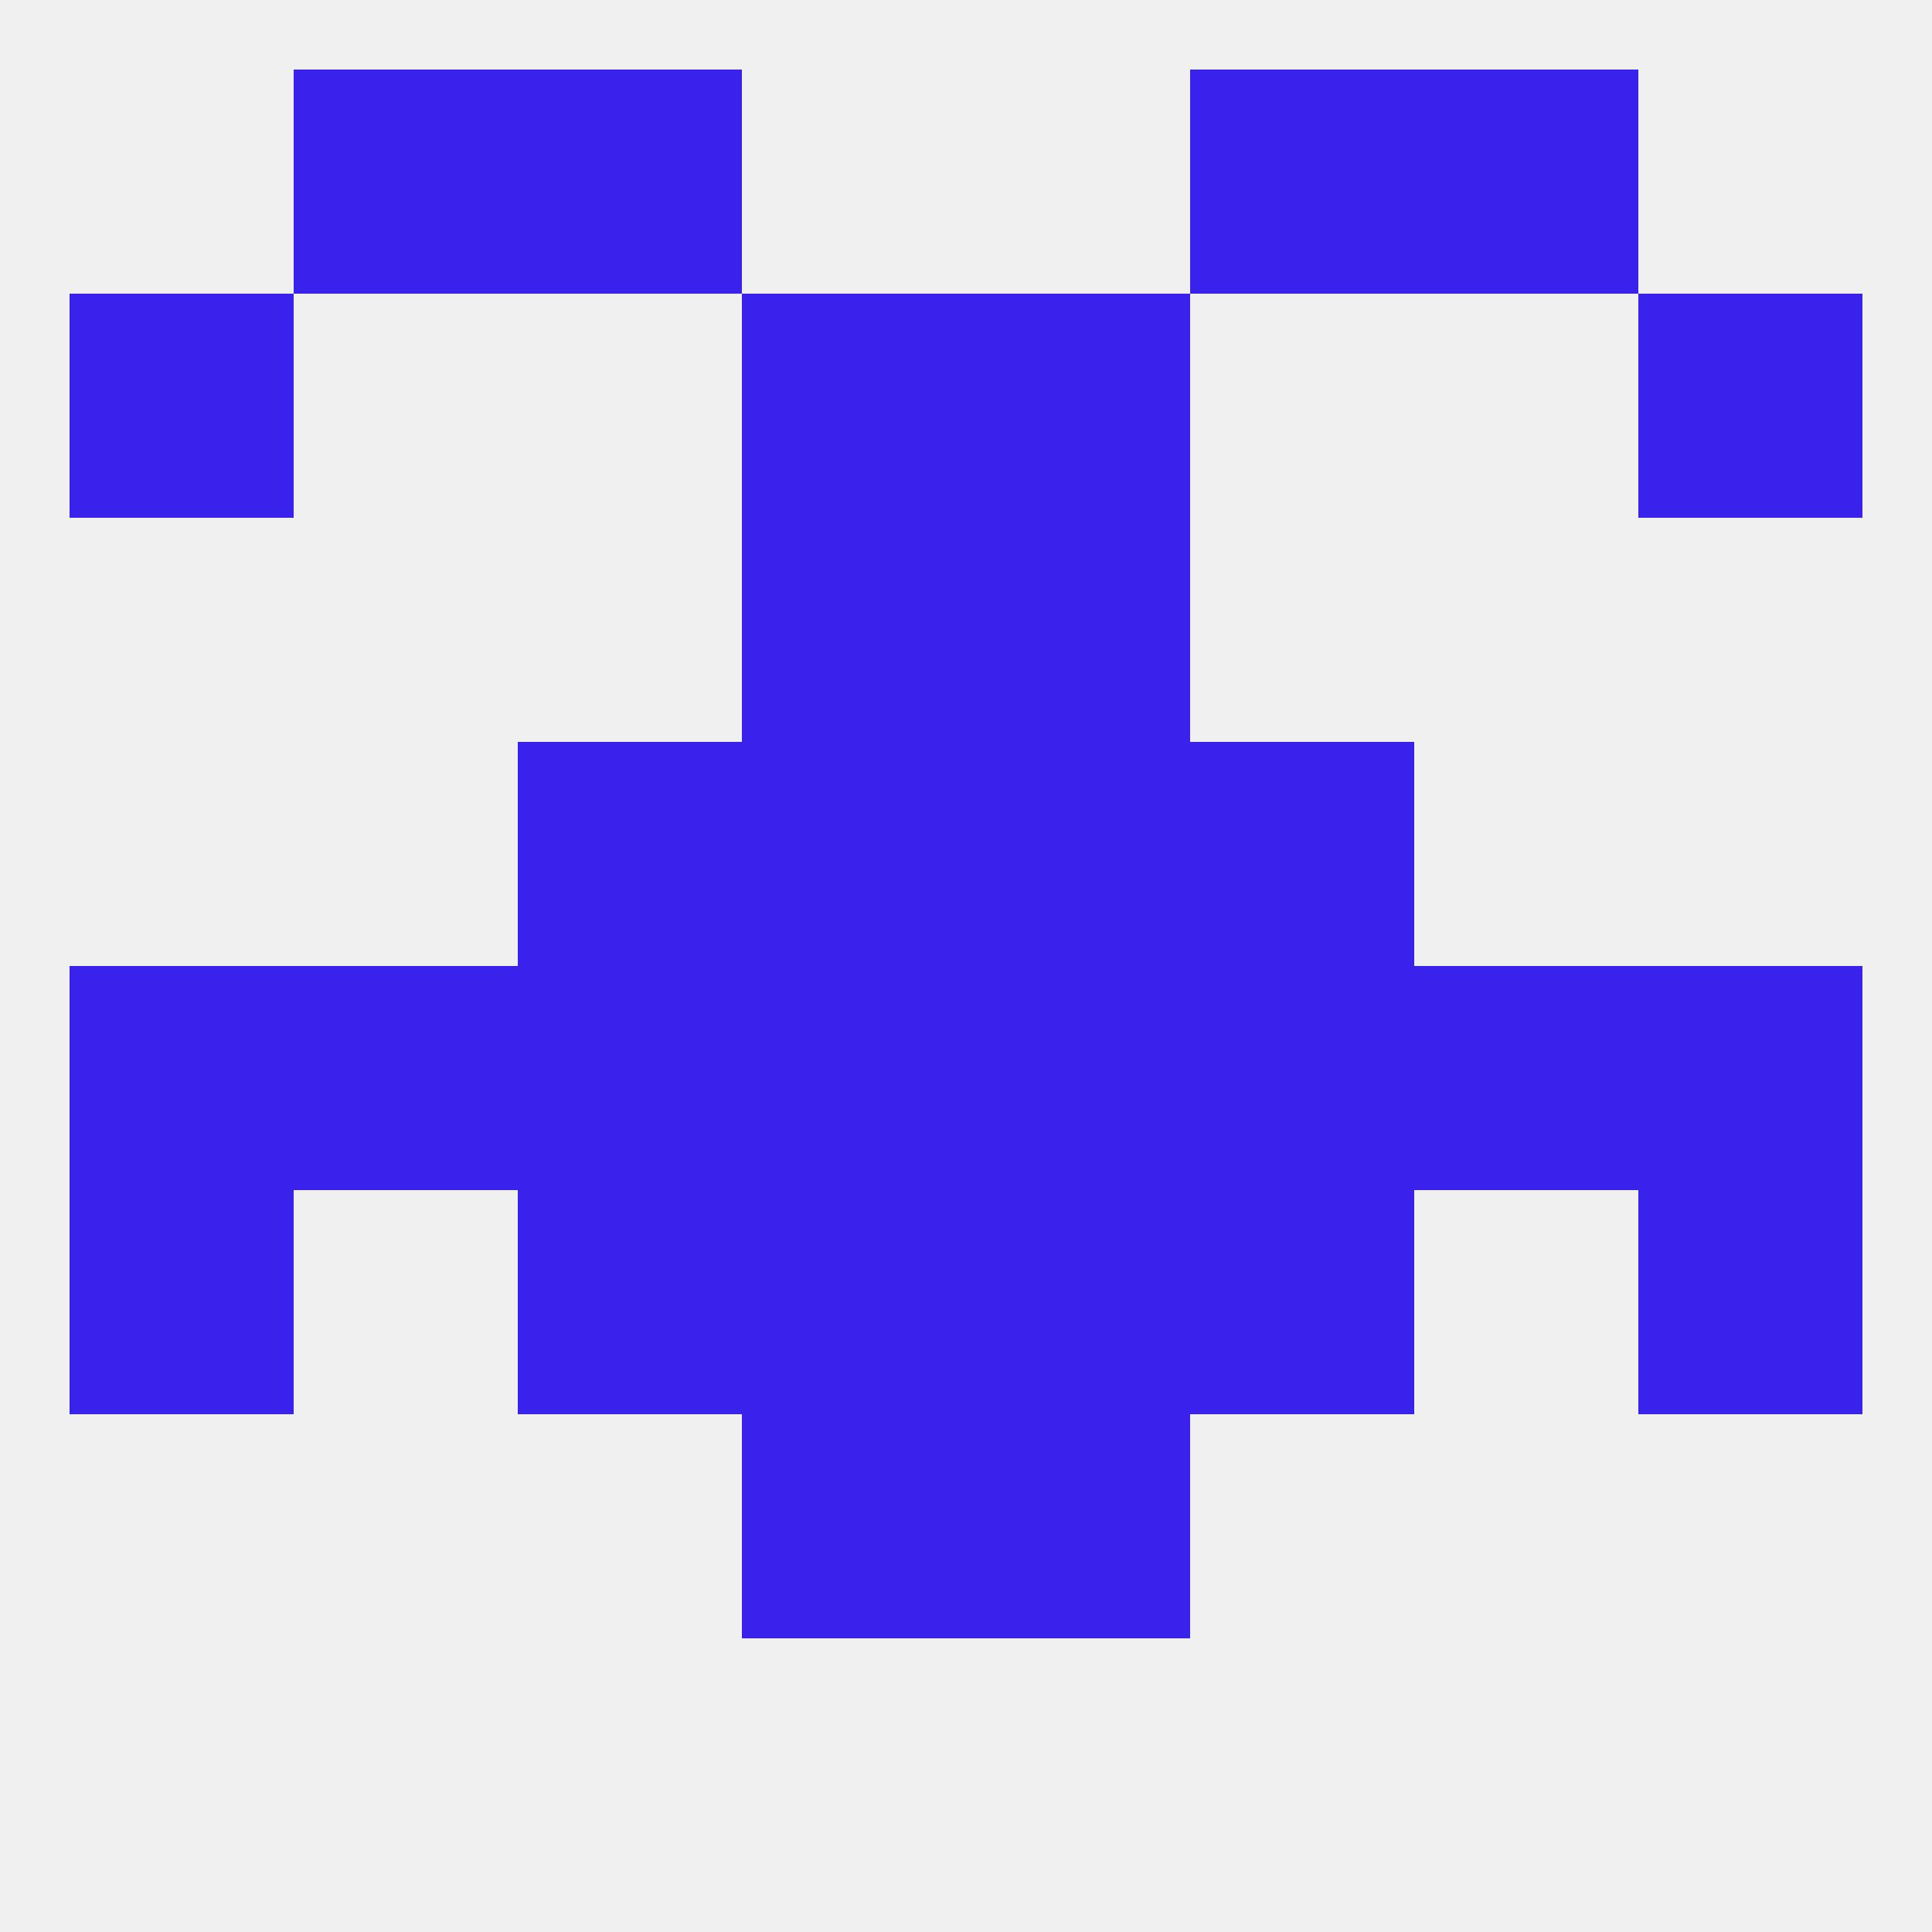 
<!--   <?xml version="1.0"?> -->
<svg version="1.1" baseprofile="full" xmlns="http://www.w3.org/2000/svg" xmlns:xlink="http://www.w3.org/1999/xlink" xmlns:ev="http://www.w3.org/2001/xml-events" width="250" height="250" viewBox="0 0 250 250" >
	<rect width="100%" height="100%" fill="rgba(240,240,240,255)"/>

	<rect x="96" y="183" width="29" height="29" fill="rgba(57,34,235,255)"/>
	<rect x="125" y="183" width="29" height="29" fill="rgba(57,34,235,255)"/>
	<rect x="96" y="67" width="29" height="29" fill="rgba(57,34,235,255)"/>
	<rect x="125" y="67" width="29" height="29" fill="rgba(57,34,235,255)"/>
	<rect x="125" y="38" width="29" height="29" fill="rgba(57,34,235,255)"/>
	<rect x="9" y="38" width="29" height="29" fill="rgba(57,34,235,255)"/>
	<rect x="212" y="38" width="29" height="29" fill="rgba(57,34,235,255)"/>
	<rect x="96" y="38" width="29" height="29" fill="rgba(57,34,235,255)"/>
	<rect x="67" y="9" width="29" height="29" fill="rgba(57,34,235,255)"/>
	<rect x="154" y="9" width="29" height="29" fill="rgba(57,34,235,255)"/>
	<rect x="38" y="9" width="29" height="29" fill="rgba(57,34,235,255)"/>
	<rect x="183" y="9" width="29" height="29" fill="rgba(57,34,235,255)"/>
	<rect x="9" y="125" width="29" height="29" fill="rgba(57,34,235,255)"/>
	<rect x="67" y="125" width="29" height="29" fill="rgba(57,34,235,255)"/>
	<rect x="154" y="125" width="29" height="29" fill="rgba(57,34,235,255)"/>
	<rect x="183" y="125" width="29" height="29" fill="rgba(57,34,235,255)"/>
	<rect x="212" y="125" width="29" height="29" fill="rgba(57,34,235,255)"/>
	<rect x="96" y="125" width="29" height="29" fill="rgba(57,34,235,255)"/>
	<rect x="125" y="125" width="29" height="29" fill="rgba(57,34,235,255)"/>
	<rect x="38" y="125" width="29" height="29" fill="rgba(57,34,235,255)"/>
	<rect x="212" y="154" width="29" height="29" fill="rgba(57,34,235,255)"/>
	<rect x="96" y="154" width="29" height="29" fill="rgba(57,34,235,255)"/>
	<rect x="125" y="154" width="29" height="29" fill="rgba(57,34,235,255)"/>
	<rect x="67" y="154" width="29" height="29" fill="rgba(57,34,235,255)"/>
	<rect x="154" y="154" width="29" height="29" fill="rgba(57,34,235,255)"/>
	<rect x="9" y="154" width="29" height="29" fill="rgba(57,34,235,255)"/>
	<rect x="96" y="96" width="29" height="29" fill="rgba(57,34,235,255)"/>
	<rect x="125" y="96" width="29" height="29" fill="rgba(57,34,235,255)"/>
	<rect x="67" y="96" width="29" height="29" fill="rgba(57,34,235,255)"/>
	<rect x="154" y="96" width="29" height="29" fill="rgba(57,34,235,255)"/>
</svg>